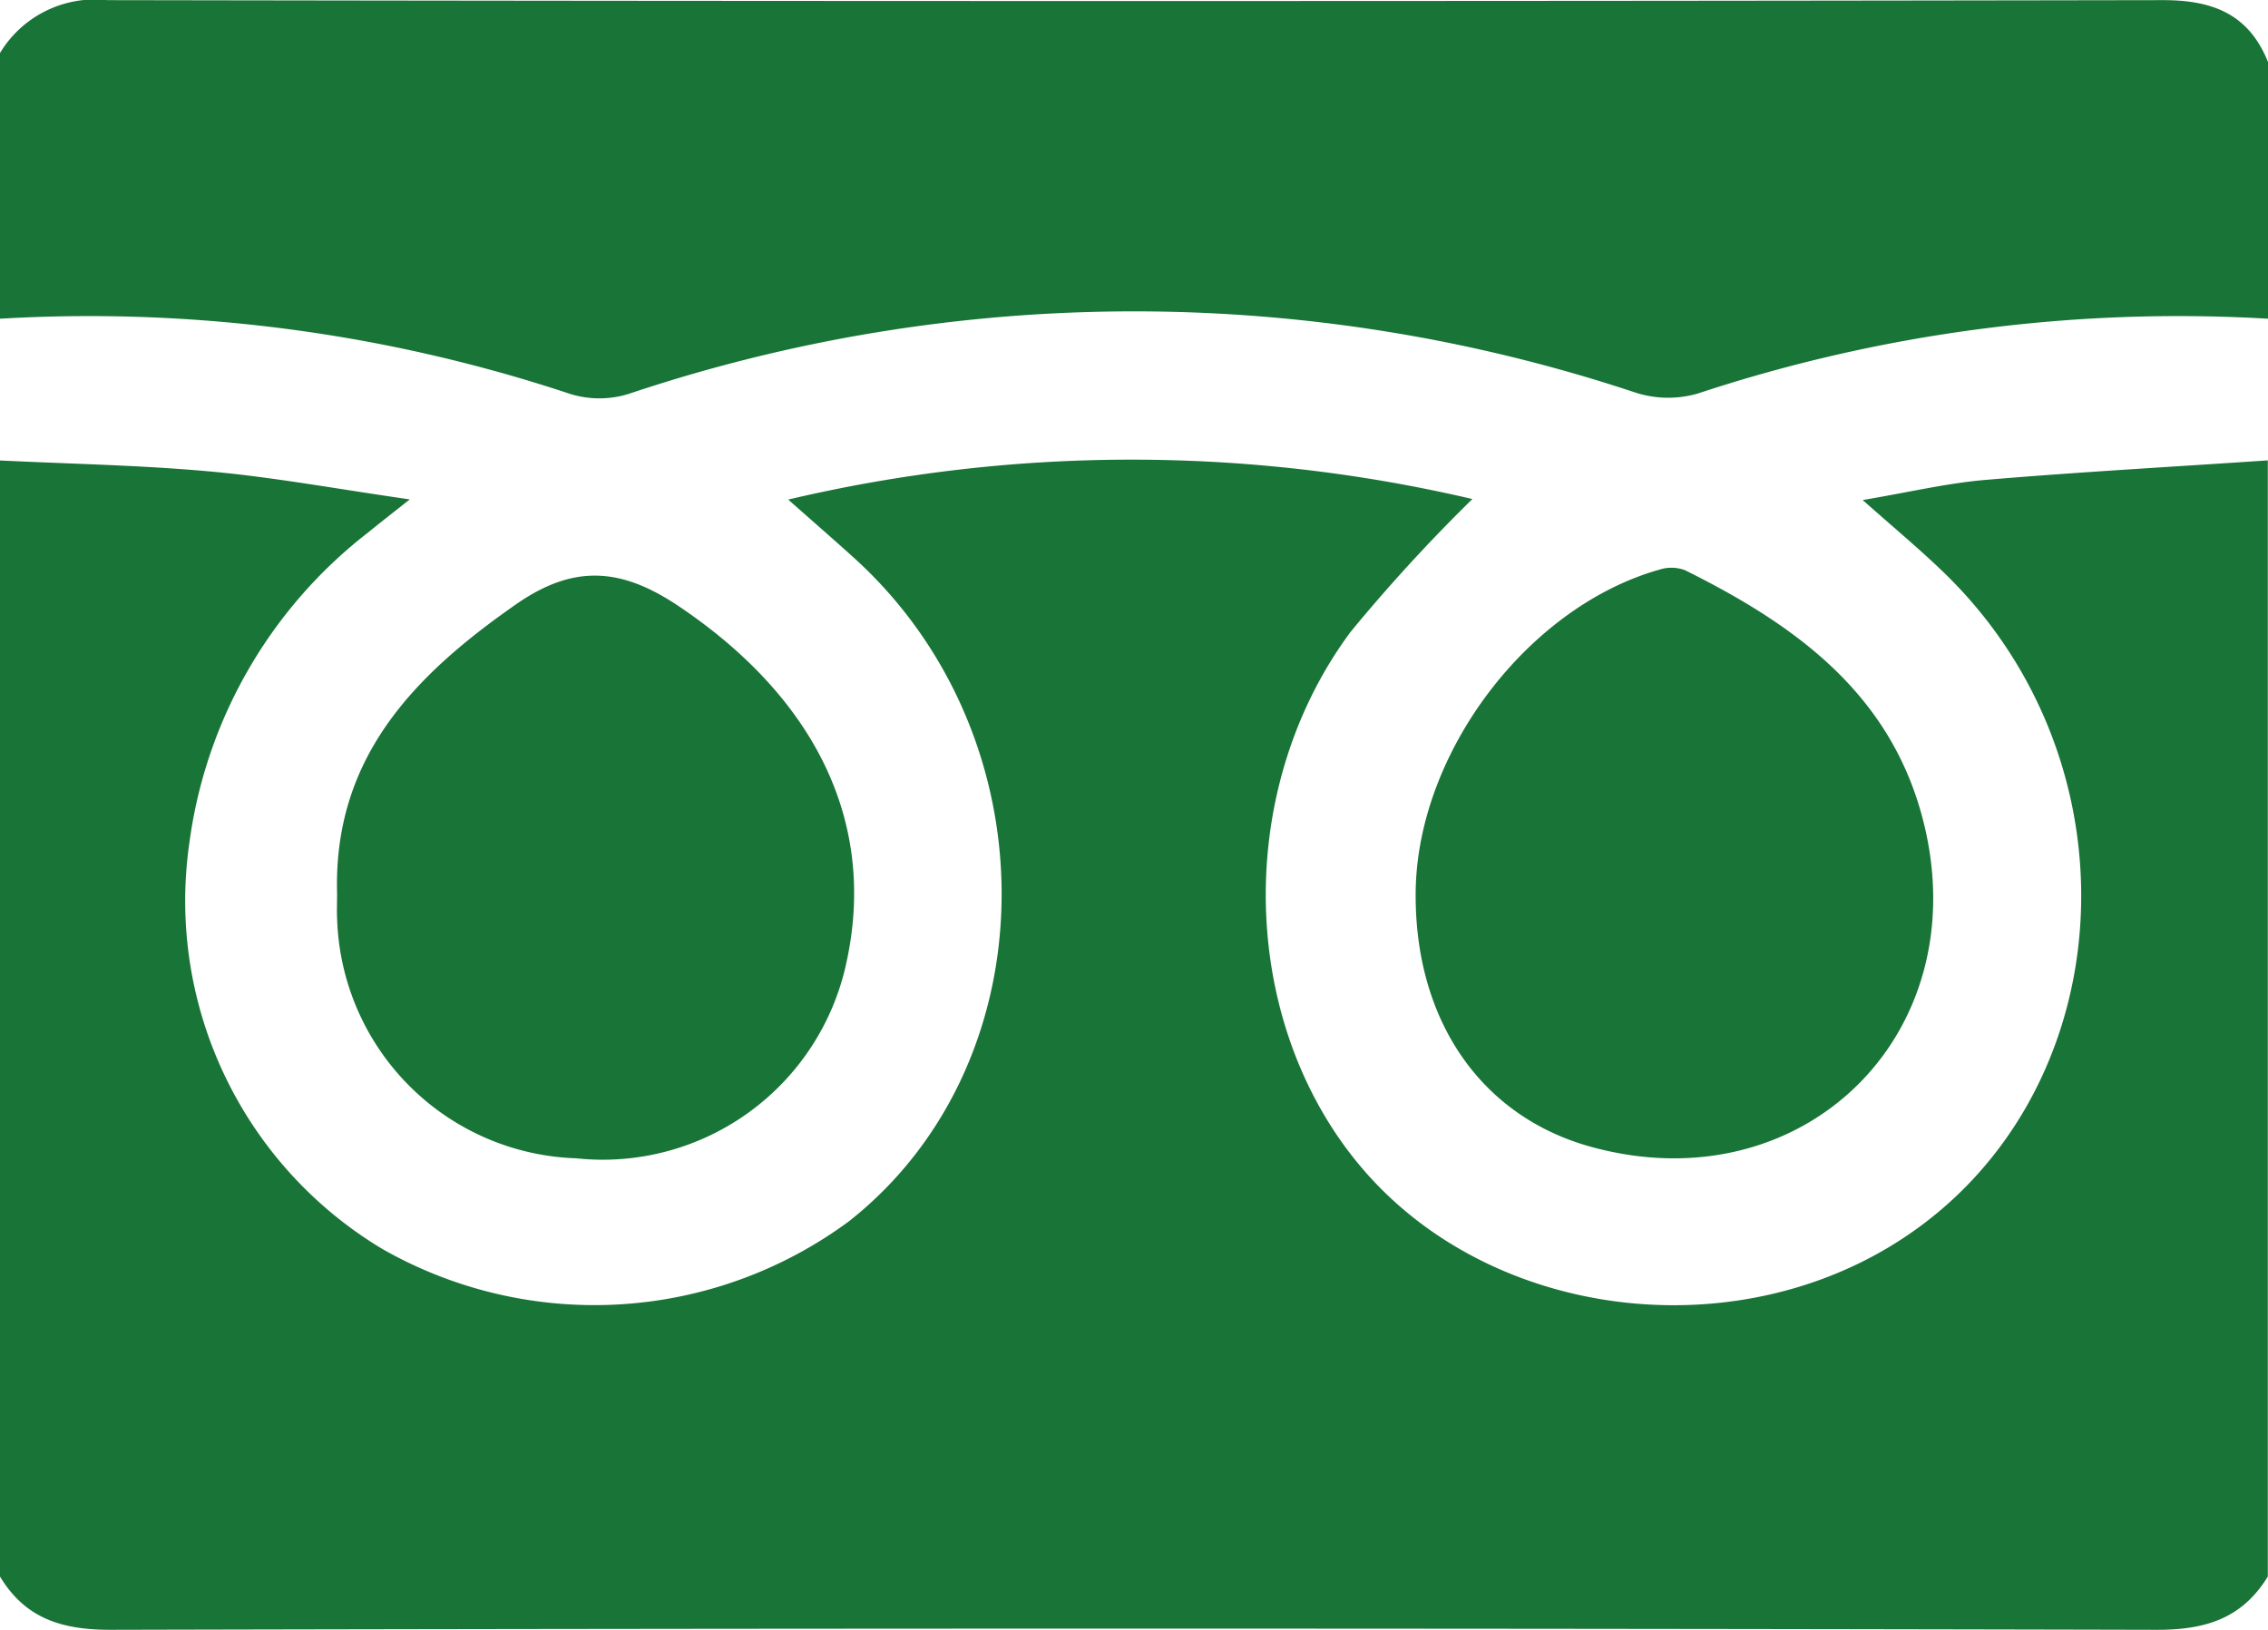 <svg id="グループ化_17" data-name="グループ化 17" xmlns="http://www.w3.org/2000/svg" width="81.525" height="58.593" viewBox="0 0 81.525 58.593">
  <path id="パス_1" data-name="パス 1" d="M-303,96.063V55.938c2.536.125,5.079.168,7.6.4,2.258.207,4.5.622,7.13,1-.759.6-1.133.891-1.5,1.191a16.947,16.947,0,0,0-6.42,11.136,14.591,14.591,0,0,0,6.944,14.627,15.4,15.4,0,0,0,16.778-1.013c7.23-5.721,7.309-17.377.159-23.845-.727-.658-1.467-1.3-2.358-2.09a53.749,53.749,0,0,1,24.593-.019,60.462,60.462,0,0,0-4.383,4.782c-4.337,5.86-3.979,14.439.686,19.58,4.537,5,12.718,6.1,18.68,2.526,8.289-4.976,9.3-17.1,2.006-24.205-.891-.868-1.853-1.662-2.959-2.647,1.642-.276,3.028-.607,4.433-.726,3.372-.285,6.753-.47,10.129-.7V96.063c-.92,1.5-2.226,1.918-3.991,1.914q-36.772-.086-73.544,0C-300.773,97.98-302.087,97.574-303,96.063Z" transform="translate(303 -39.384)" fill="#197437"/>
  <path id="パス_2" data-name="パス 2" d="M-221.475,15.477a55.026,55.026,0,0,0-20.491,2.688,3.819,3.819,0,0,1-2.252-.034,57.087,57.087,0,0,0-36.187.05,3.54,3.54,0,0,1-2.1,0A54.777,54.777,0,0,0-303,15.477V5.924a3.986,3.986,0,0,1,3.85-1.9q36.955.064,73.909,0c1.807,0,3.078.517,3.766,2.222Z" transform="translate(303 -4.019)" fill="#197437"/>
  <path id="パス_3" data-name="パス 3" d="M-264.963,80.434c-.138-4.873,2.751-7.837,6.429-10.4,2.063-1.438,3.765-1.338,5.854.067,4.88,3.28,7.115,7.74,6.036,12.76a8.959,8.959,0,0,1-9.728,7.087,8.891,8.891,0,0,1-8.588-8.56C-264.978,81.07-264.963,80.752-264.963,80.434Z" transform="translate(277.08 -48.306)" fill="#197437"/>
  <path id="パス_4" data-name="パス 4" d="M-143.2,79.746c.063-4.984,4.027-10.228,8.764-11.564a1.4,1.4,0,0,1,.915.02c3.949,1.962,7.4,4.421,8.567,9.018,1.939,7.651-4.31,13.79-11.912,11.722C-140.857,87.856-143.256,84.372-143.2,79.746Z" transform="translate(194.088 -47.704)" fill="#197437"/>
</svg>
